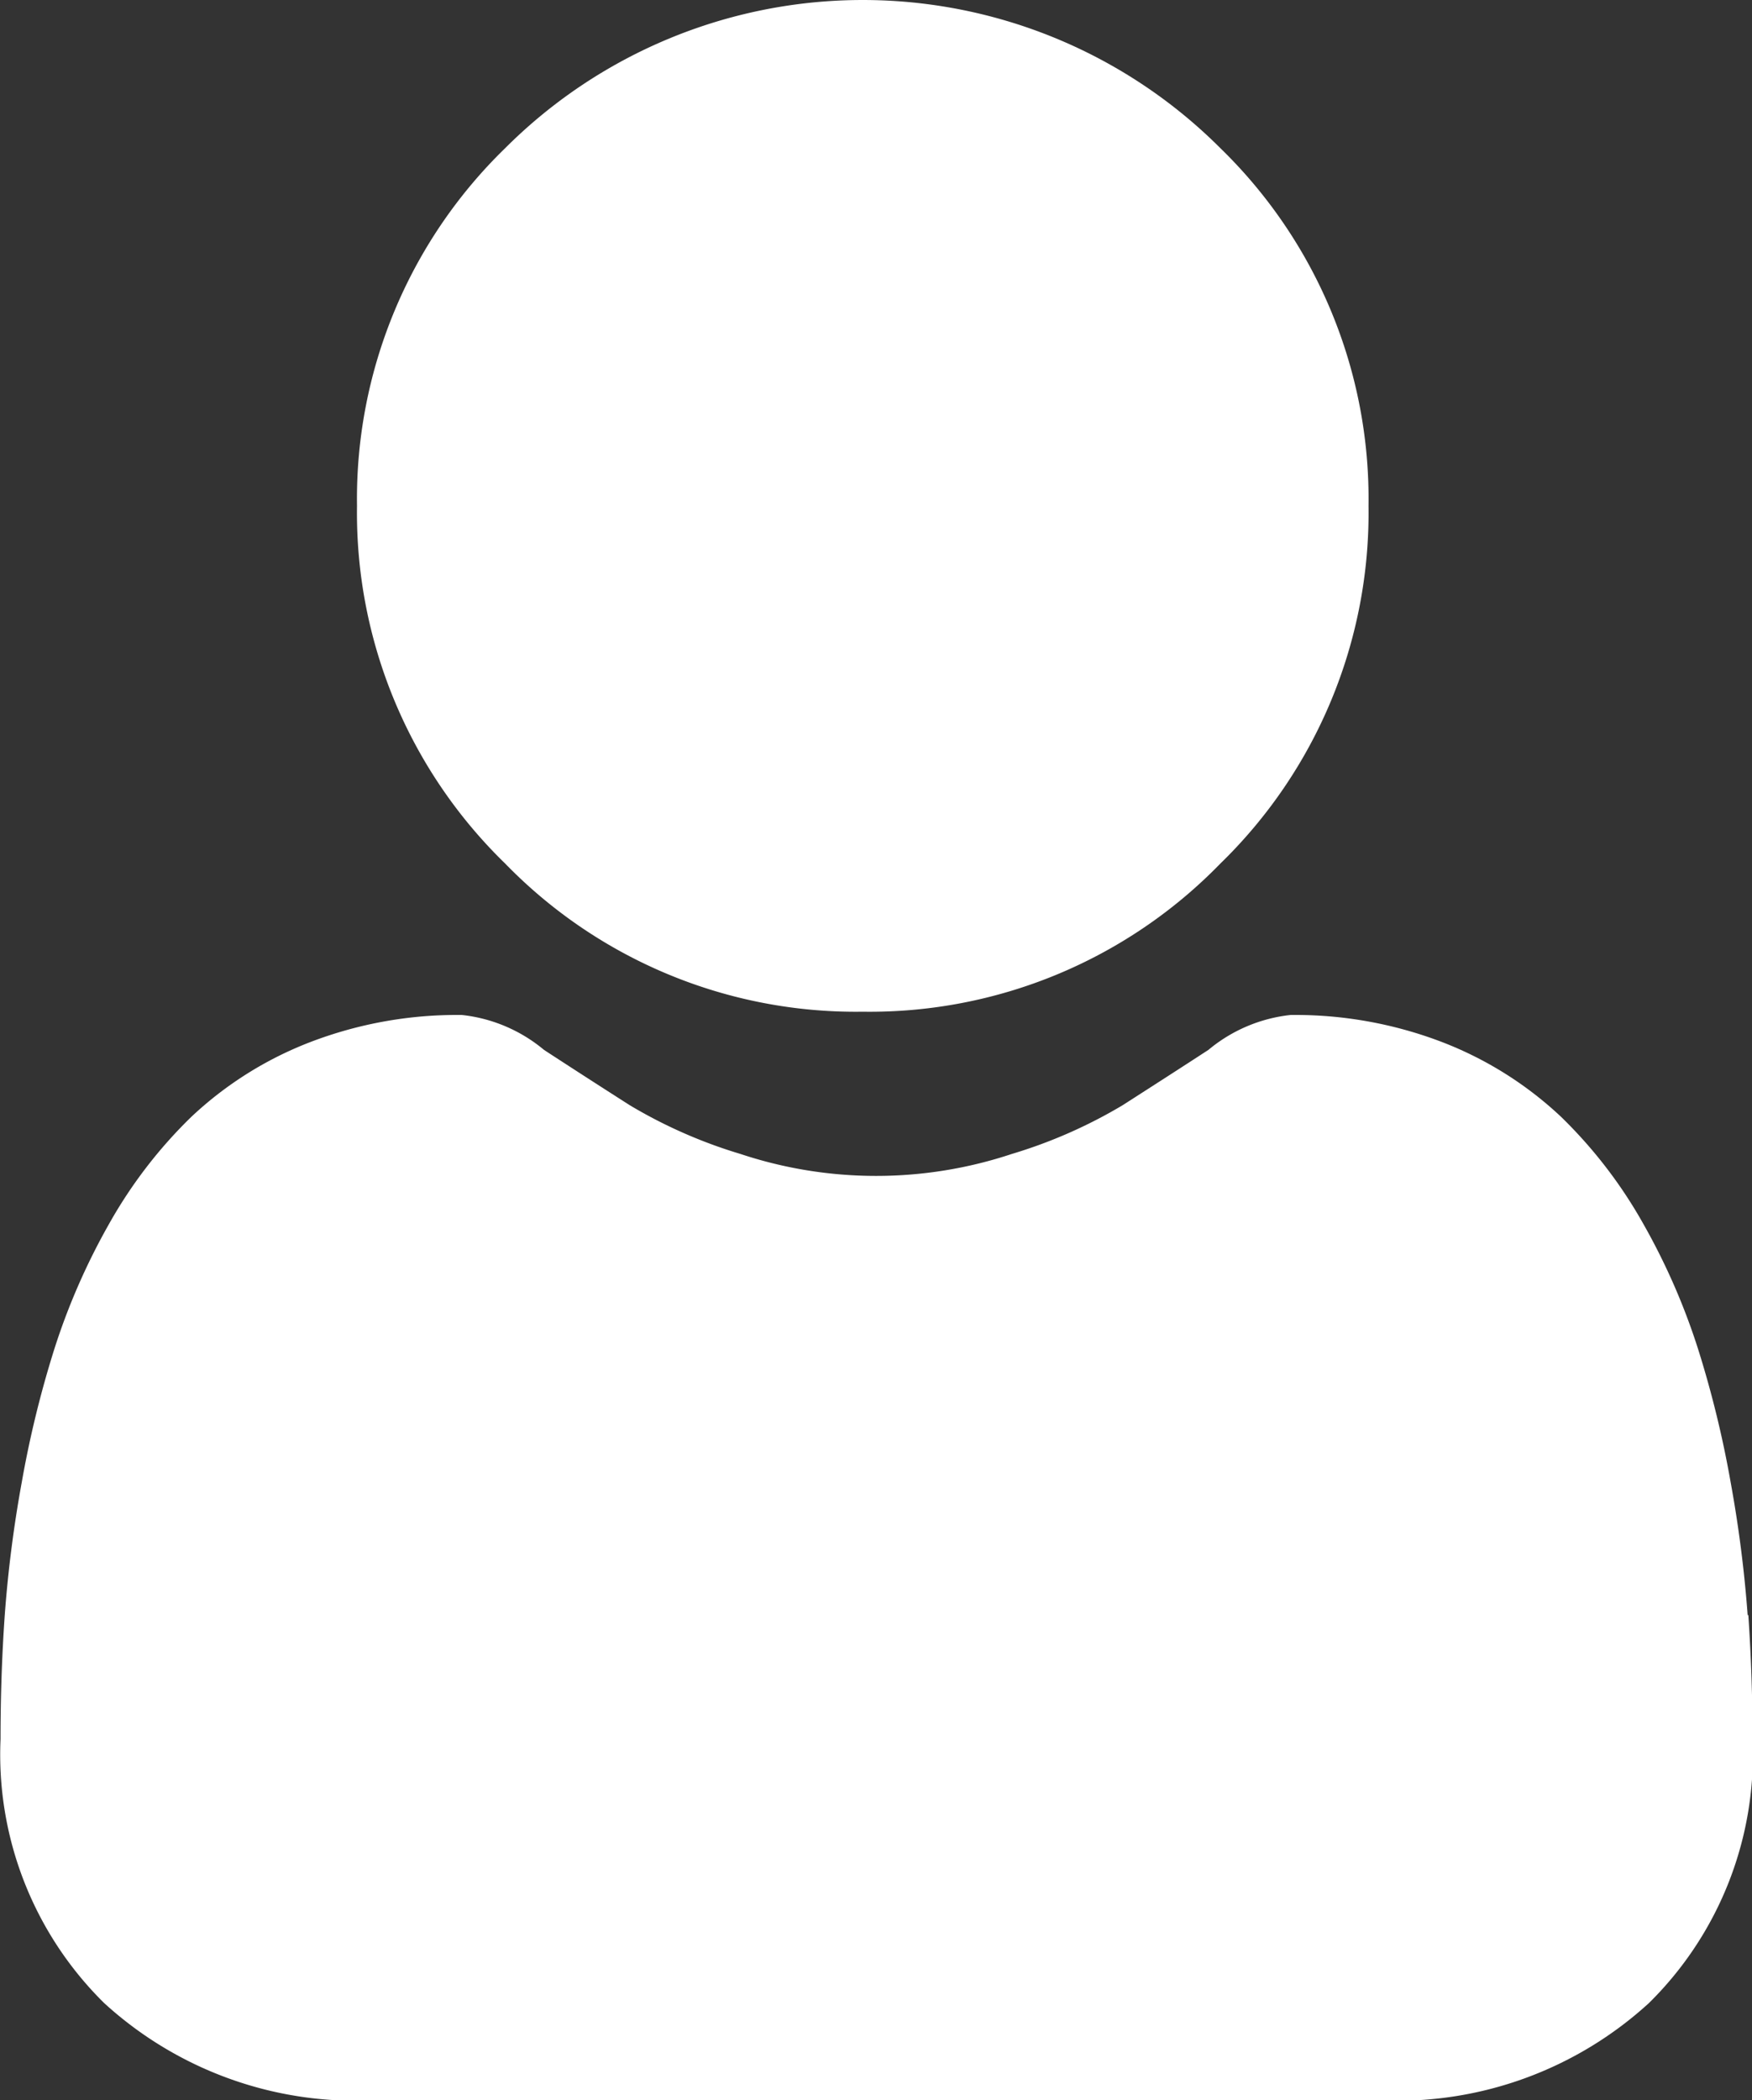 <svg xmlns="http://www.w3.org/2000/svg" width="12.902" height="15.464" viewBox="0 0 12.902 15.464">
  <rect x="0" y="0" width="12.902" height="15.464" fill="#333333" stroke="none"/>
  <g id="user" transform="translate(0 0)">
    <path id="Path_8" data-name="Path 8" d="M90.756,7.449A3.6,3.6,0,0,0,93.39,6.358a3.6,3.6,0,0,0,1.091-2.633A3.6,3.6,0,0,0,93.39,1.091a3.724,3.724,0,0,0-5.267,0,3.6,3.6,0,0,0-1.091,2.633,3.6,3.6,0,0,0,1.091,2.634A3.6,3.6,0,0,0,90.756,7.449Zm0,0" transform="translate(-84.403 0)" fill="#fff"/>
    <path id="Path_9" data-name="Path 9" d="M12.87,251.738a9.2,9.2,0,0,0-.125-.977,7.7,7.7,0,0,0-.24-.982,4.852,4.852,0,0,0-.4-.916,3.458,3.458,0,0,0-.609-.794,2.685,2.685,0,0,0-.875-.55,3.024,3.024,0,0,0-1.117-.2,1.134,1.134,0,0,0-.605.257c-.181.118-.394.255-.631.407a3.613,3.613,0,0,1-.816.359,3.168,3.168,0,0,1-2,0,3.6,3.6,0,0,1-.815-.359c-.235-.15-.447-.287-.631-.407a1.132,1.132,0,0,0-.605-.257,3.02,3.02,0,0,0-1.117.2,2.683,2.683,0,0,0-.875.55,3.458,3.458,0,0,0-.609.794,4.861,4.861,0,0,0-.4.916,7.717,7.717,0,0,0-.24.982,9.167,9.167,0,0,0-.125.977c-.021.3-.031.6-.031.913a2.568,2.568,0,0,0,.763,1.943,2.746,2.746,0,0,0,1.965.717h7.446a2.745,2.745,0,0,0,1.965-.717,2.567,2.567,0,0,0,.763-1.943c0-.312-.011-.619-.031-.913Zm0,0" transform="translate(0 -239.846)" fill="#fff"/>
  </g>
</svg>
